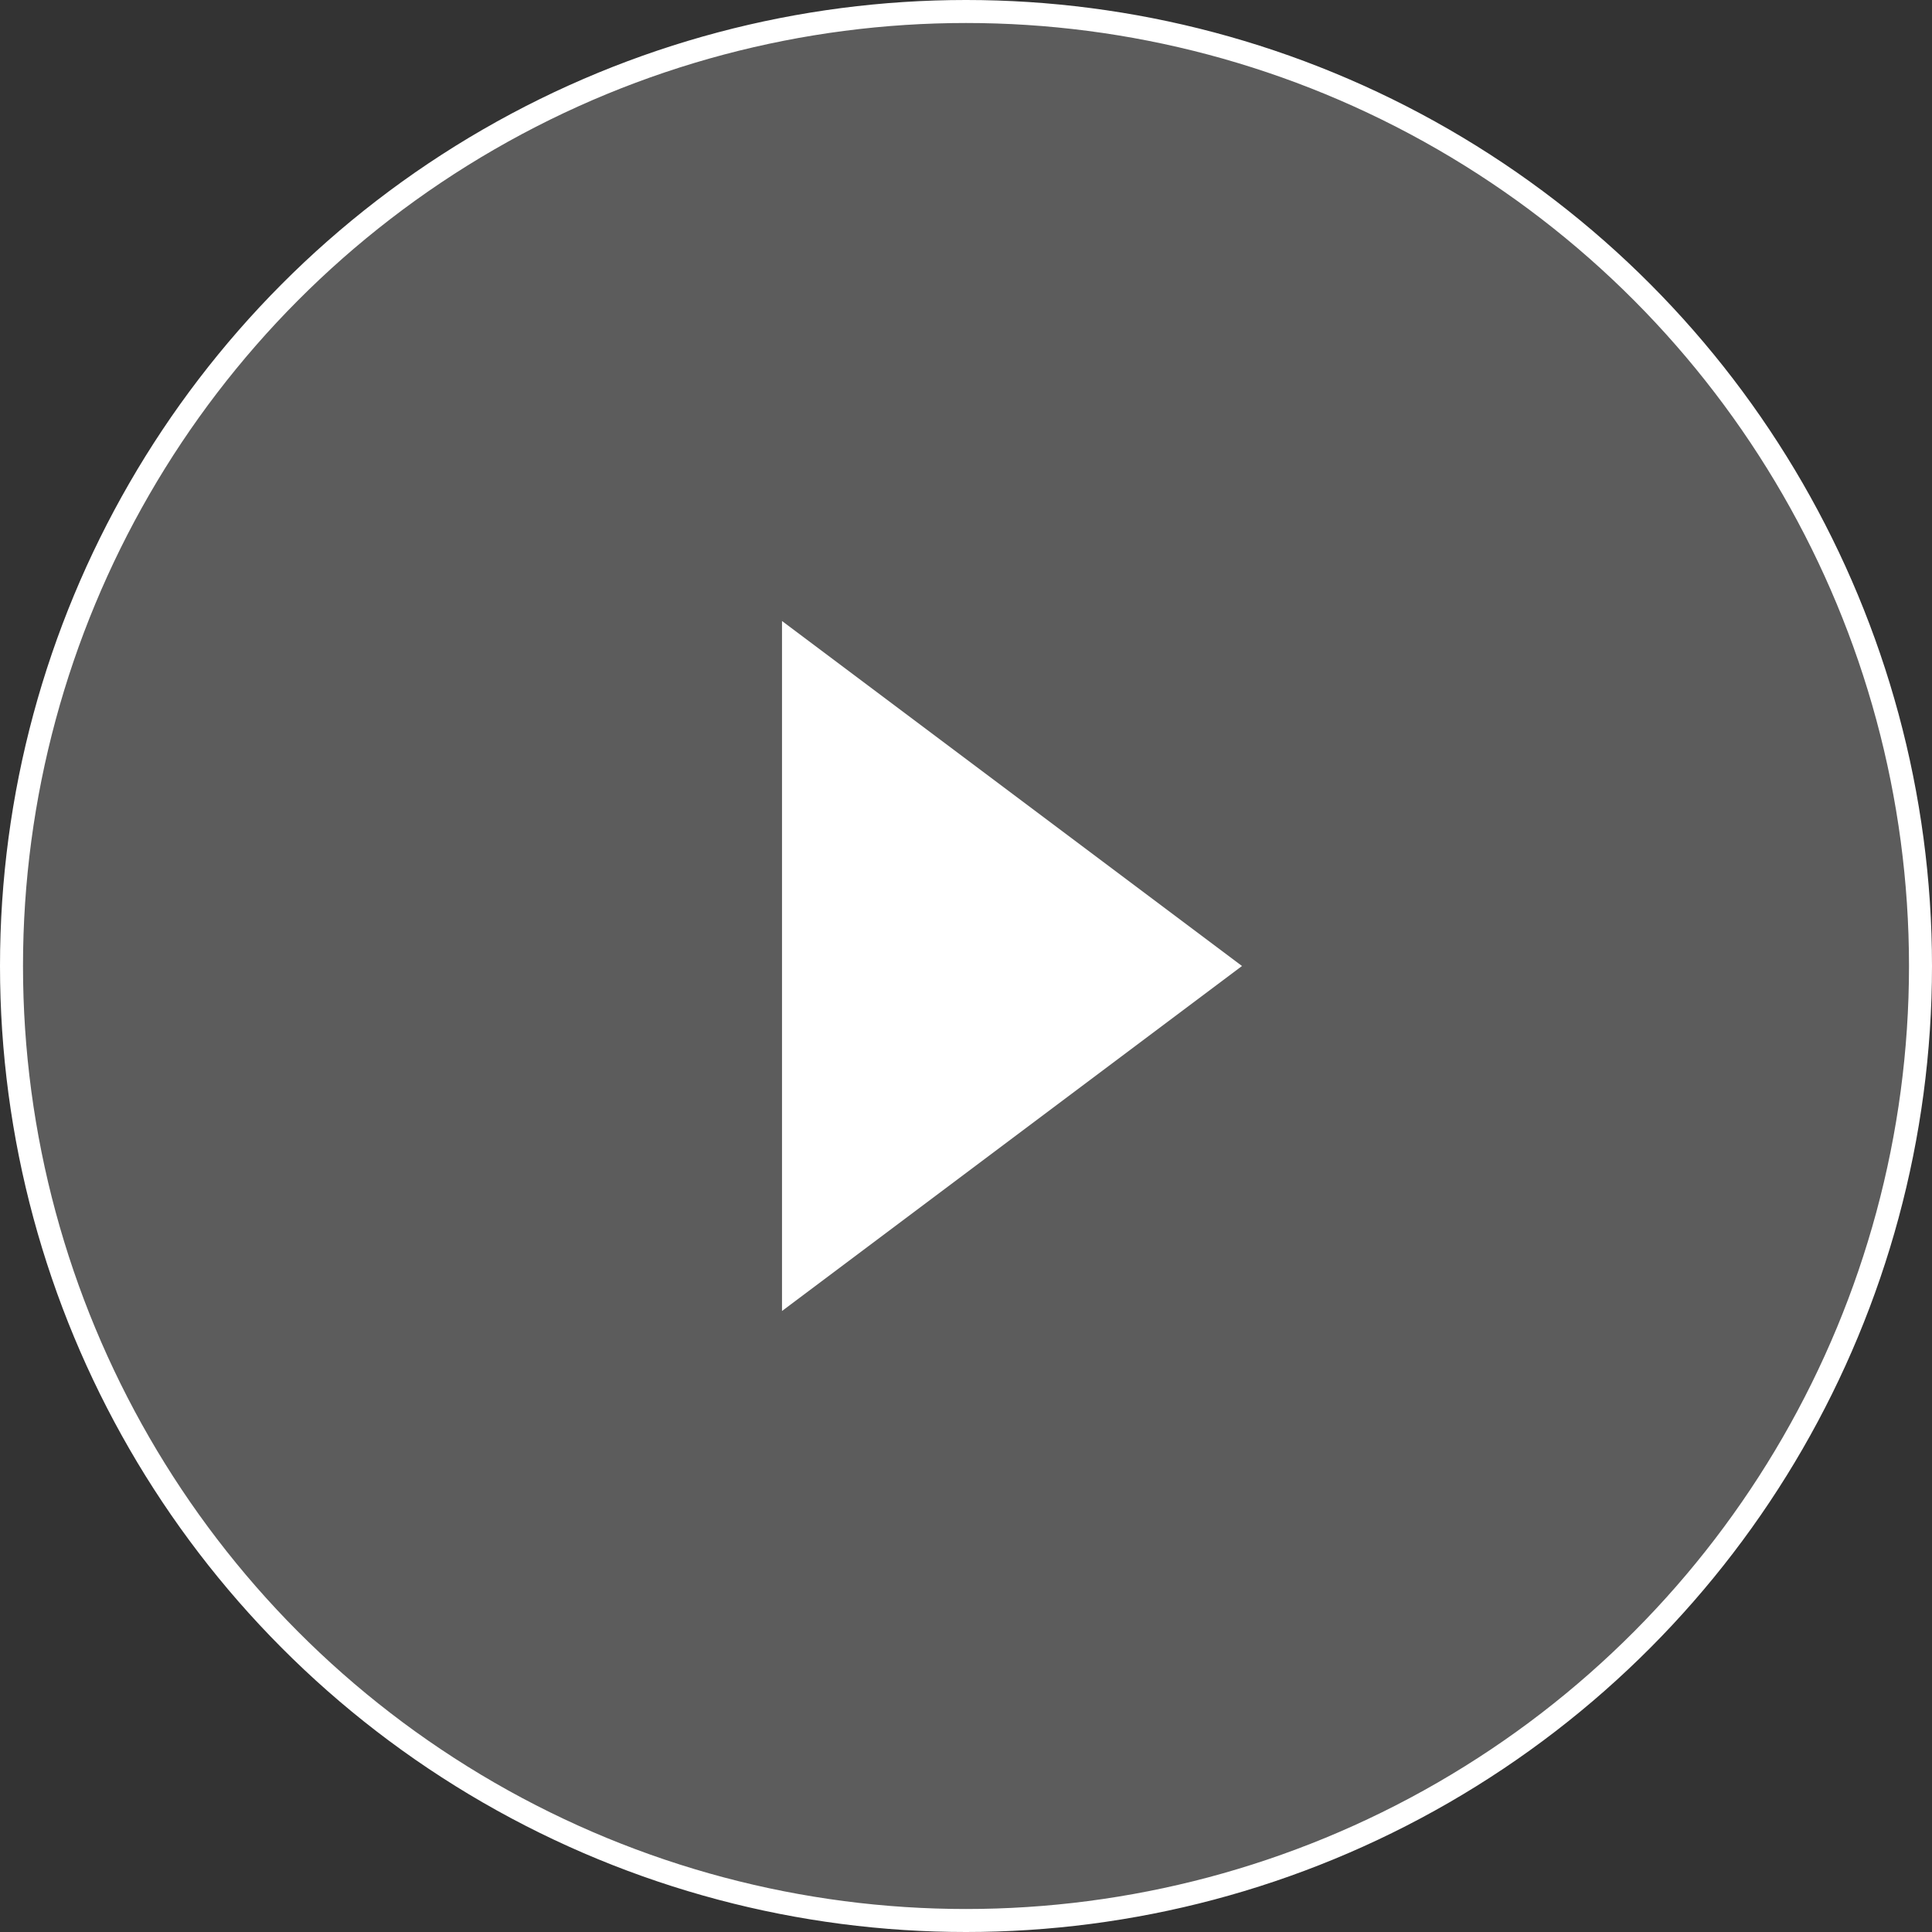 <svg width="84" height="84" viewBox="0 0 84 84" fill="none" xmlns="http://www.w3.org/2000/svg">
<rect x="0" y="0" width="84" height="84" fill="#333333" stroke="none"/>
<circle cx="42" cy="42" r="41.5" fill="white" fill-opacity="0.2" stroke="white"/>
<path d="M54 42L34 27L34 57L54 42Z" fill="white"/>
</svg>
